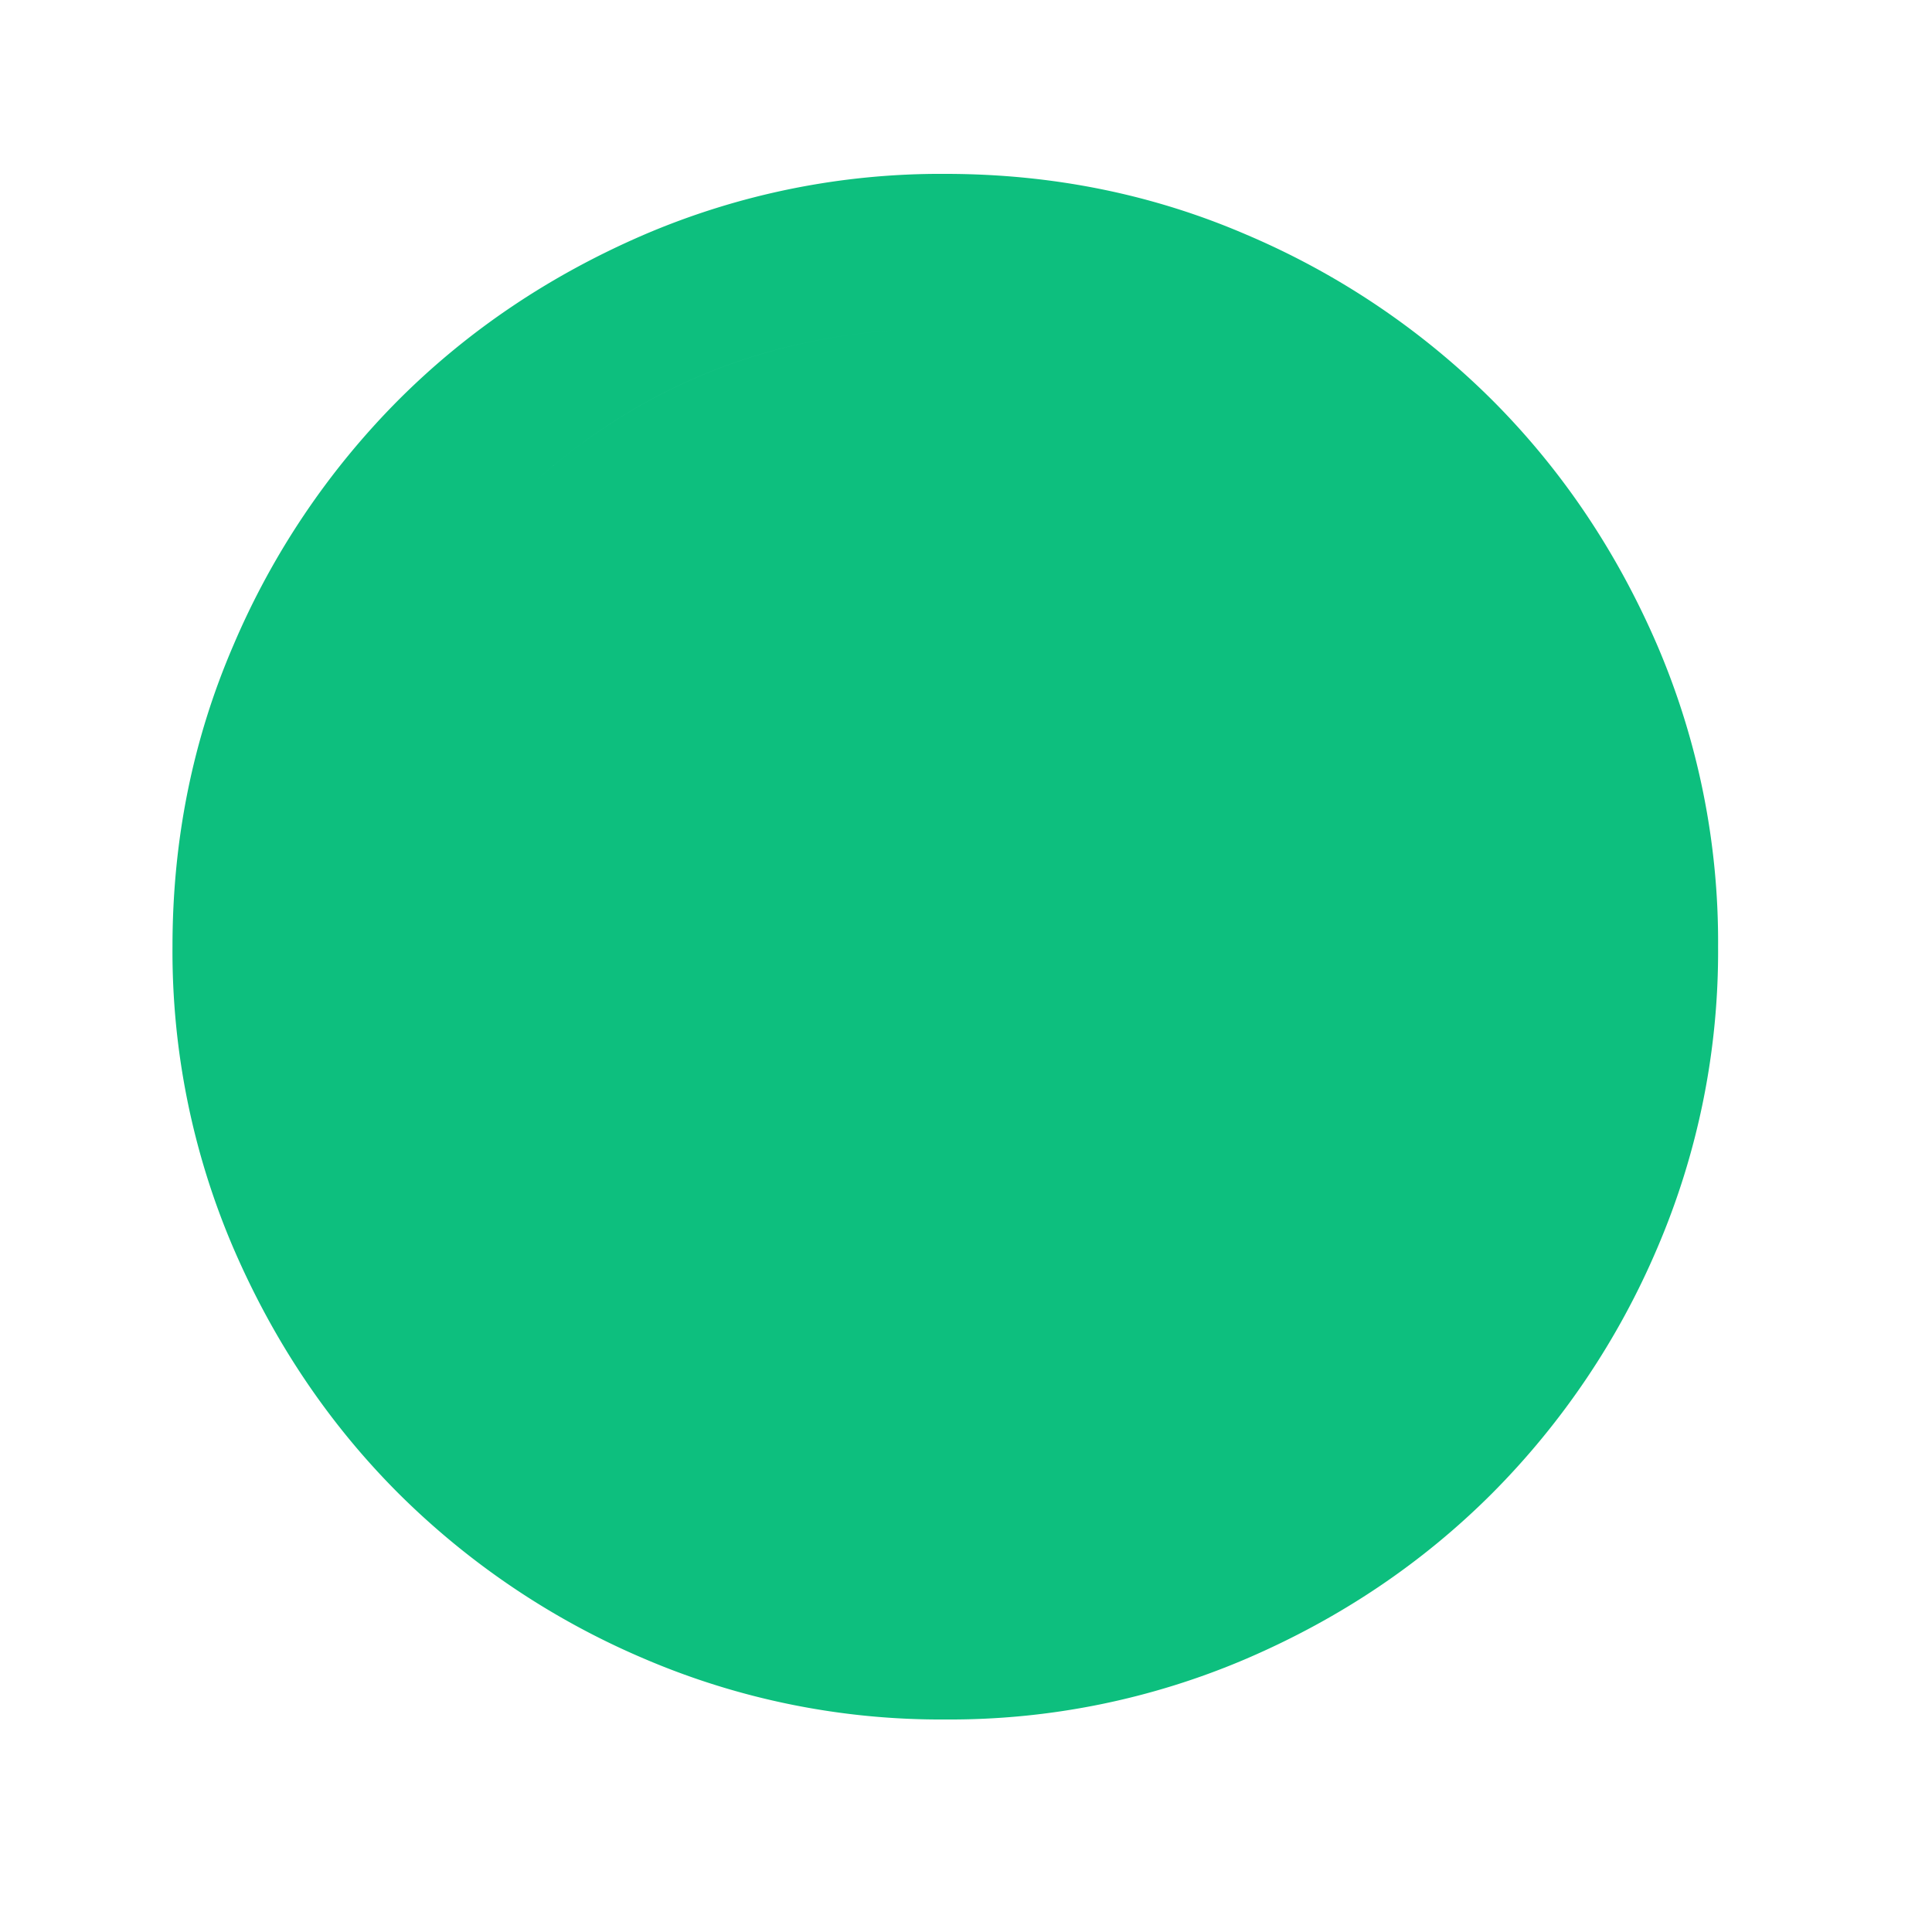 <svg xmlns="http://www.w3.org/2000/svg" width="25" height="25" fill="none" viewBox="0 0 25 25"><mask id="mask0_568_18510" width="25" height="25" x="0" y="0" maskUnits="userSpaceOnUse" style="mask-type:alpha"><path fill="#0DBF7E" d="M.232.25h24v24h-24z"/></mask><g mask="url(#mask0_568_18510)"><path fill="#0DBF7E" d="M12.232 22.25a9.738 9.738 0 0 1-3.9-.788 10.099 10.099 0 0 1-3.175-2.137c-.9-.9-1.612-1.958-2.137-3.175a9.738 9.738 0 0 1-.788-3.9c0-1.383.263-2.683.788-3.9a10.099 10.099 0 0 1 2.137-3.175c.9-.9 1.959-1.612 3.175-2.137a9.738 9.738 0 0 1 3.9-.788c1.384 0 2.684.263 3.9.788a10.098 10.098 0 0 1 3.175 2.137c.9.9 1.613 1.958 2.138 3.175a9.738 9.738 0 0 1 .787 3.9 9.738 9.738 0 0 1-.787 3.9 10.098 10.098 0 0 1-2.138 3.175c-.9.9-1.958 1.613-3.175 2.137a9.737 9.737 0 0 1-3.9.788Zm0-2c2.234 0 4.125-.775 5.675-2.325 1.55-1.55 2.325-3.442 2.325-5.675 0-2.233-.775-4.125-2.325-5.675-1.55-1.55-3.441-2.325-5.675-2.325-2.233 0-4.125.775-5.675 2.325-1.55 1.55-2.325 3.442-2.325 5.675 0 2.233.775 4.125 2.325 5.675 1.55 1.55 3.442 2.325 5.675 2.325Zm0 0c-2.233 0-4.125-.775-5.675-2.325-1.55-1.55-2.325-3.442-2.325-5.675 0-2.233.775-4.125 2.325-5.675C8.107 5.025 10 4.25 12.232 4.25c2.234 0 4.125.775 5.675 2.325 1.55 1.55 2.325 3.442 2.325 5.675 0 2.233-.775 4.125-2.325 5.675-1.55 1.55-3.441 2.325-5.675 2.325Z"/></g></svg>